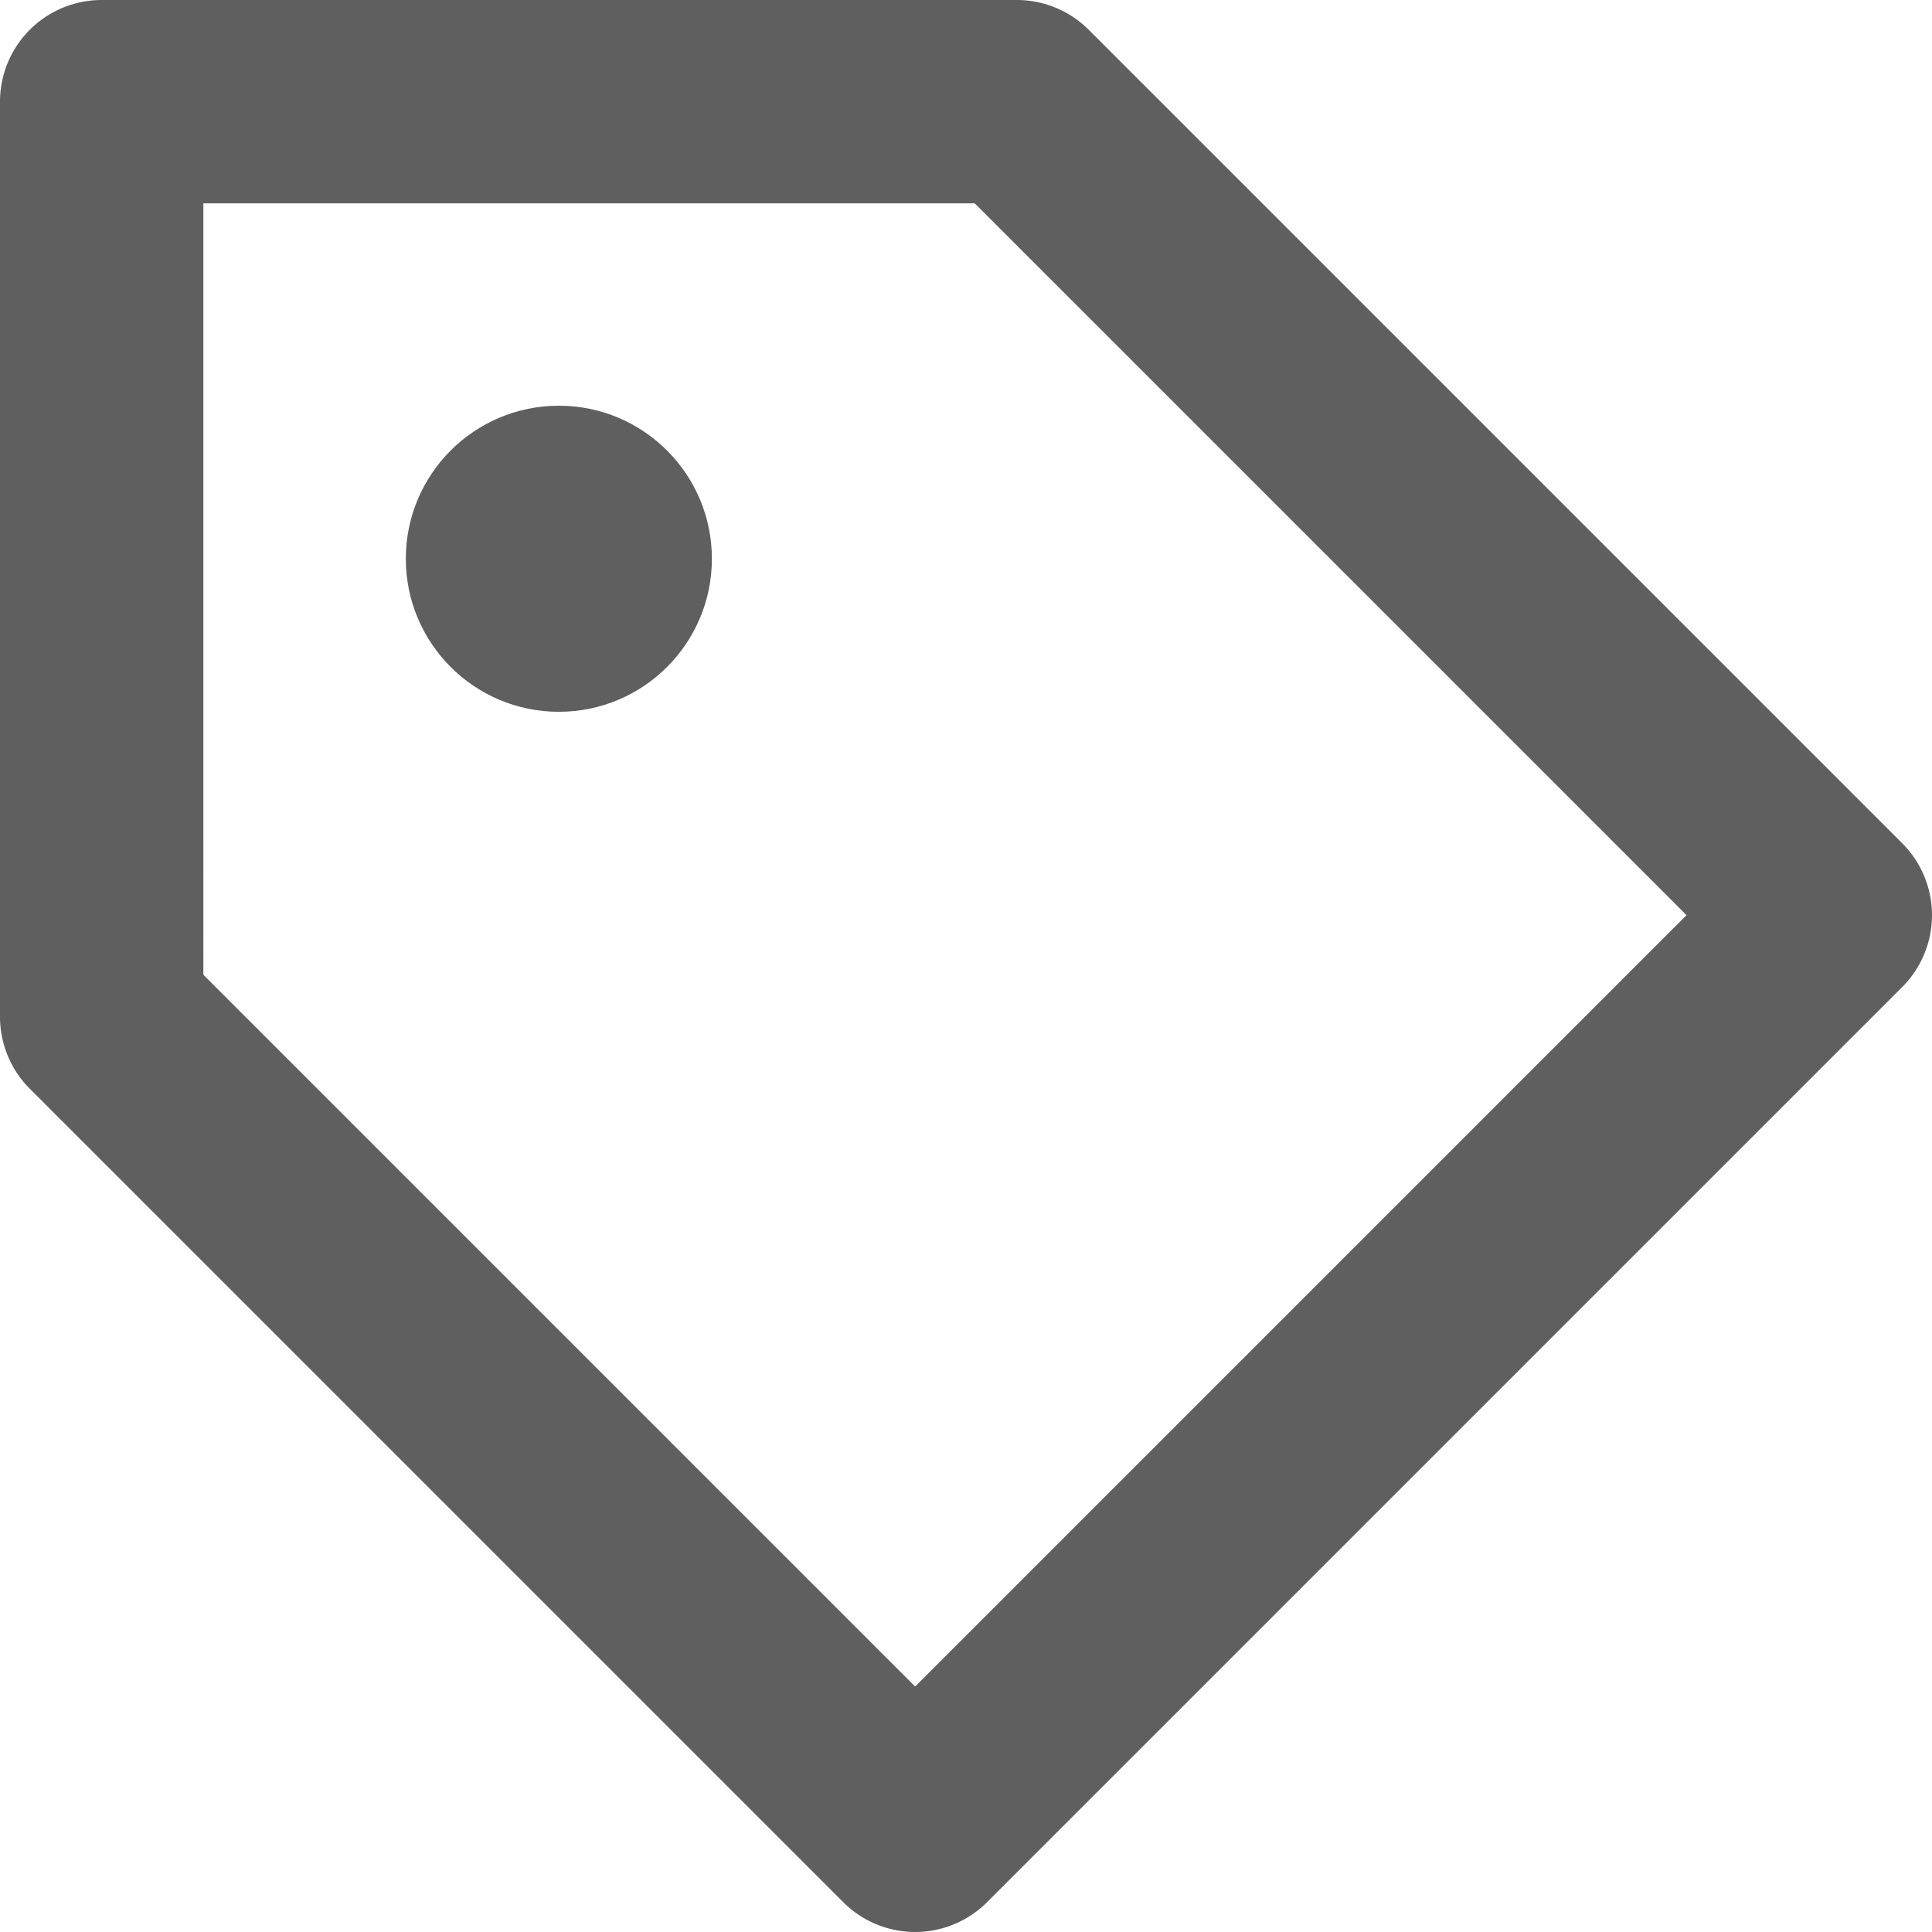<svg xmlns="http://www.w3.org/2000/svg" width="19" height="19" viewBox="0 0 19 19"><defs><style>.a{fill:#5f5f5f;}</style></defs><g transform="translate(-3 -3)"><path class="a" d="M13.707,3.293A1,1,0,0,0,13,3H4A1,1,0,0,0,3,4v9a1,1,0,0,0,.293.707l8,8a1,1,0,0,0,1.414,0l9-9a1,1,0,0,0,0-1.414ZM12,19.586l-7-7V5h7.586l7,7Z"/><circle class="a" cx="1.505" cy="1.505" r="1.505" transform="translate(6.991 6.99)"/></g></svg>
